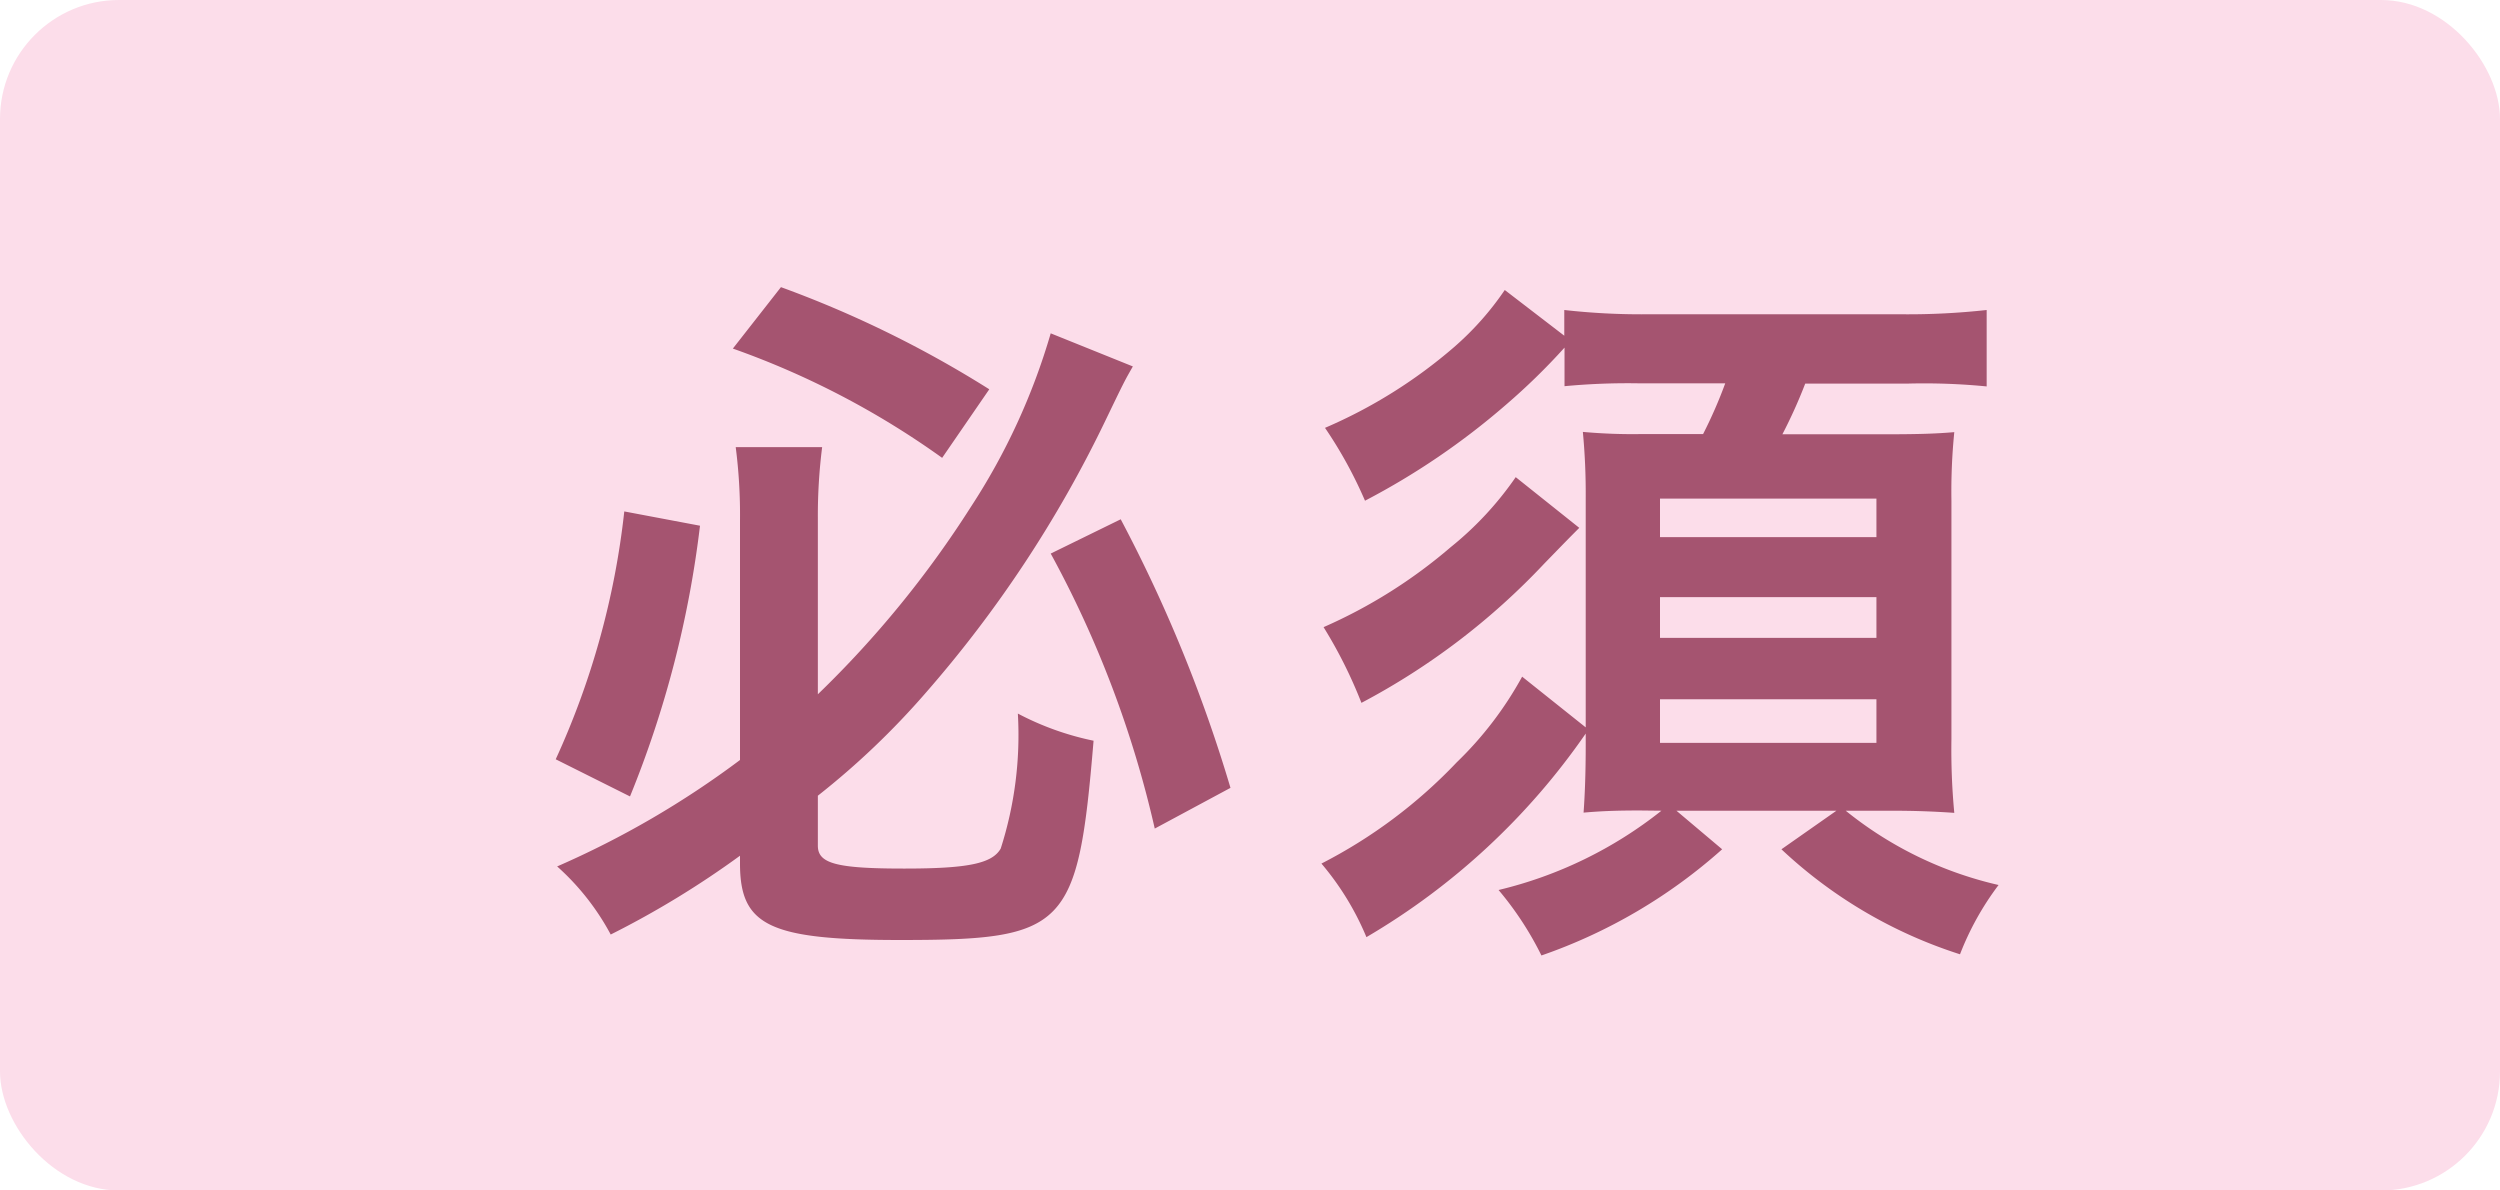 <svg id="コンポーネント_71_13" data-name="コンポーネント 71 – 13" xmlns="http://www.w3.org/2000/svg" width="42" height="20" viewBox="0 0 42 20">
  <rect id="長方形_310" data-name="長方形 310" width="42" height="20" rx="2" fill="#fcddea"/>
  <path id="パス_918" data-name="パス 918" d="M3.432-.492C3.432.552,3.924.792,6.12.792c2.8,0,2.988-.192,3.252-3.348A4.792,4.792,0,0,1,8.1-3.012,6.245,6.245,0,0,1,7.812-.744c-.144.252-.552.336-1.62.336-1.14,0-1.452-.084-1.452-.384v-.84A13.251,13.251,0,0,0,6.552-3.36,20.316,20.316,0,0,0,9.564-7.92c.324-.672.324-.672.468-.924L8.652-9.4A10.873,10.873,0,0,1,7.308-6.48,17.223,17.223,0,0,1,4.74-3.336V-6.3a9.159,9.159,0,0,1,.072-1.188H3.36a8.887,8.887,0,0,1,.072,1.224v4.032A15.336,15.336,0,0,1,.36-.444,4.156,4.156,0,0,1,1.26.7,15.414,15.414,0,0,0,3.432-.624Zm-.12-8.652A14.083,14.083,0,0,1,6.828-7.308L7.62-8.46a18.325,18.325,0,0,0-3.5-1.716ZM1.488-6.408A13.507,13.507,0,0,1,.336-2.244l1.248.624A17.525,17.525,0,0,0,2.76-6.168ZM8.652-5.7A17.921,17.921,0,0,1,10.4-1.08l1.272-.684A24.532,24.532,0,0,0,9.828-6.276Zm10.26,4.32A7.018,7.018,0,0,1,16.176-.048a5.423,5.423,0,0,1,.72,1.1A8.96,8.96,0,0,0,19.932-.732l-.768-.648h2.688l-.924.648a7.876,7.876,0,0,0,3,1.764,4.812,4.812,0,0,1,.648-1.164A6.326,6.326,0,0,1,22.008-1.38h.756c.4,0,.72.012,1.068.036a11.312,11.312,0,0,1-.048-1.236V-6.588a10.067,10.067,0,0,1,.048-1.152c-.288.024-.552.036-1.188.036h-1.7a8.3,8.3,0,0,0,.384-.852h1.74a10.741,10.741,0,0,1,1.308.048V-9.792a12.071,12.071,0,0,1-1.416.072h-4.3a11.566,11.566,0,0,1-1.38-.072v.432l-1-.768a4.944,4.944,0,0,1-.852.96A8.345,8.345,0,0,1,13.26-7.812a7.278,7.278,0,0,1,.672,1.224A12.256,12.256,0,0,0,16.3-8.2a10.8,10.8,0,0,0,.984-.96v.648a11.381,11.381,0,0,1,1.26-.048h1.44a7.711,7.711,0,0,1-.372.852H18.6a9.3,9.3,0,0,1-1.008-.036,11,11,0,0,1,.048,1.1v3.864l-1.068-.852a6,6,0,0,1-1.1,1.44A8.423,8.423,0,0,1,13.2-.492,4.688,4.688,0,0,1,13.956.744a11.616,11.616,0,0,0,3.684-3.42v.2c0,.42-.012.8-.036,1.128.276-.024.528-.036.948-.036Zm-.024-5.244h3.636v.648H18.888Zm0,1.656h3.636v.684H18.888Zm0,1.716h3.636v.732H18.888ZM16.464-6.984a5.533,5.533,0,0,1-1.092,1.176,8.537,8.537,0,0,1-2.136,1.344,7.818,7.818,0,0,1,.636,1.272,11.725,11.725,0,0,0,3.072-2.34c.42-.432.42-.432.588-.6Z" transform="translate(9 15)" fill="#a55470"/>
</svg>
